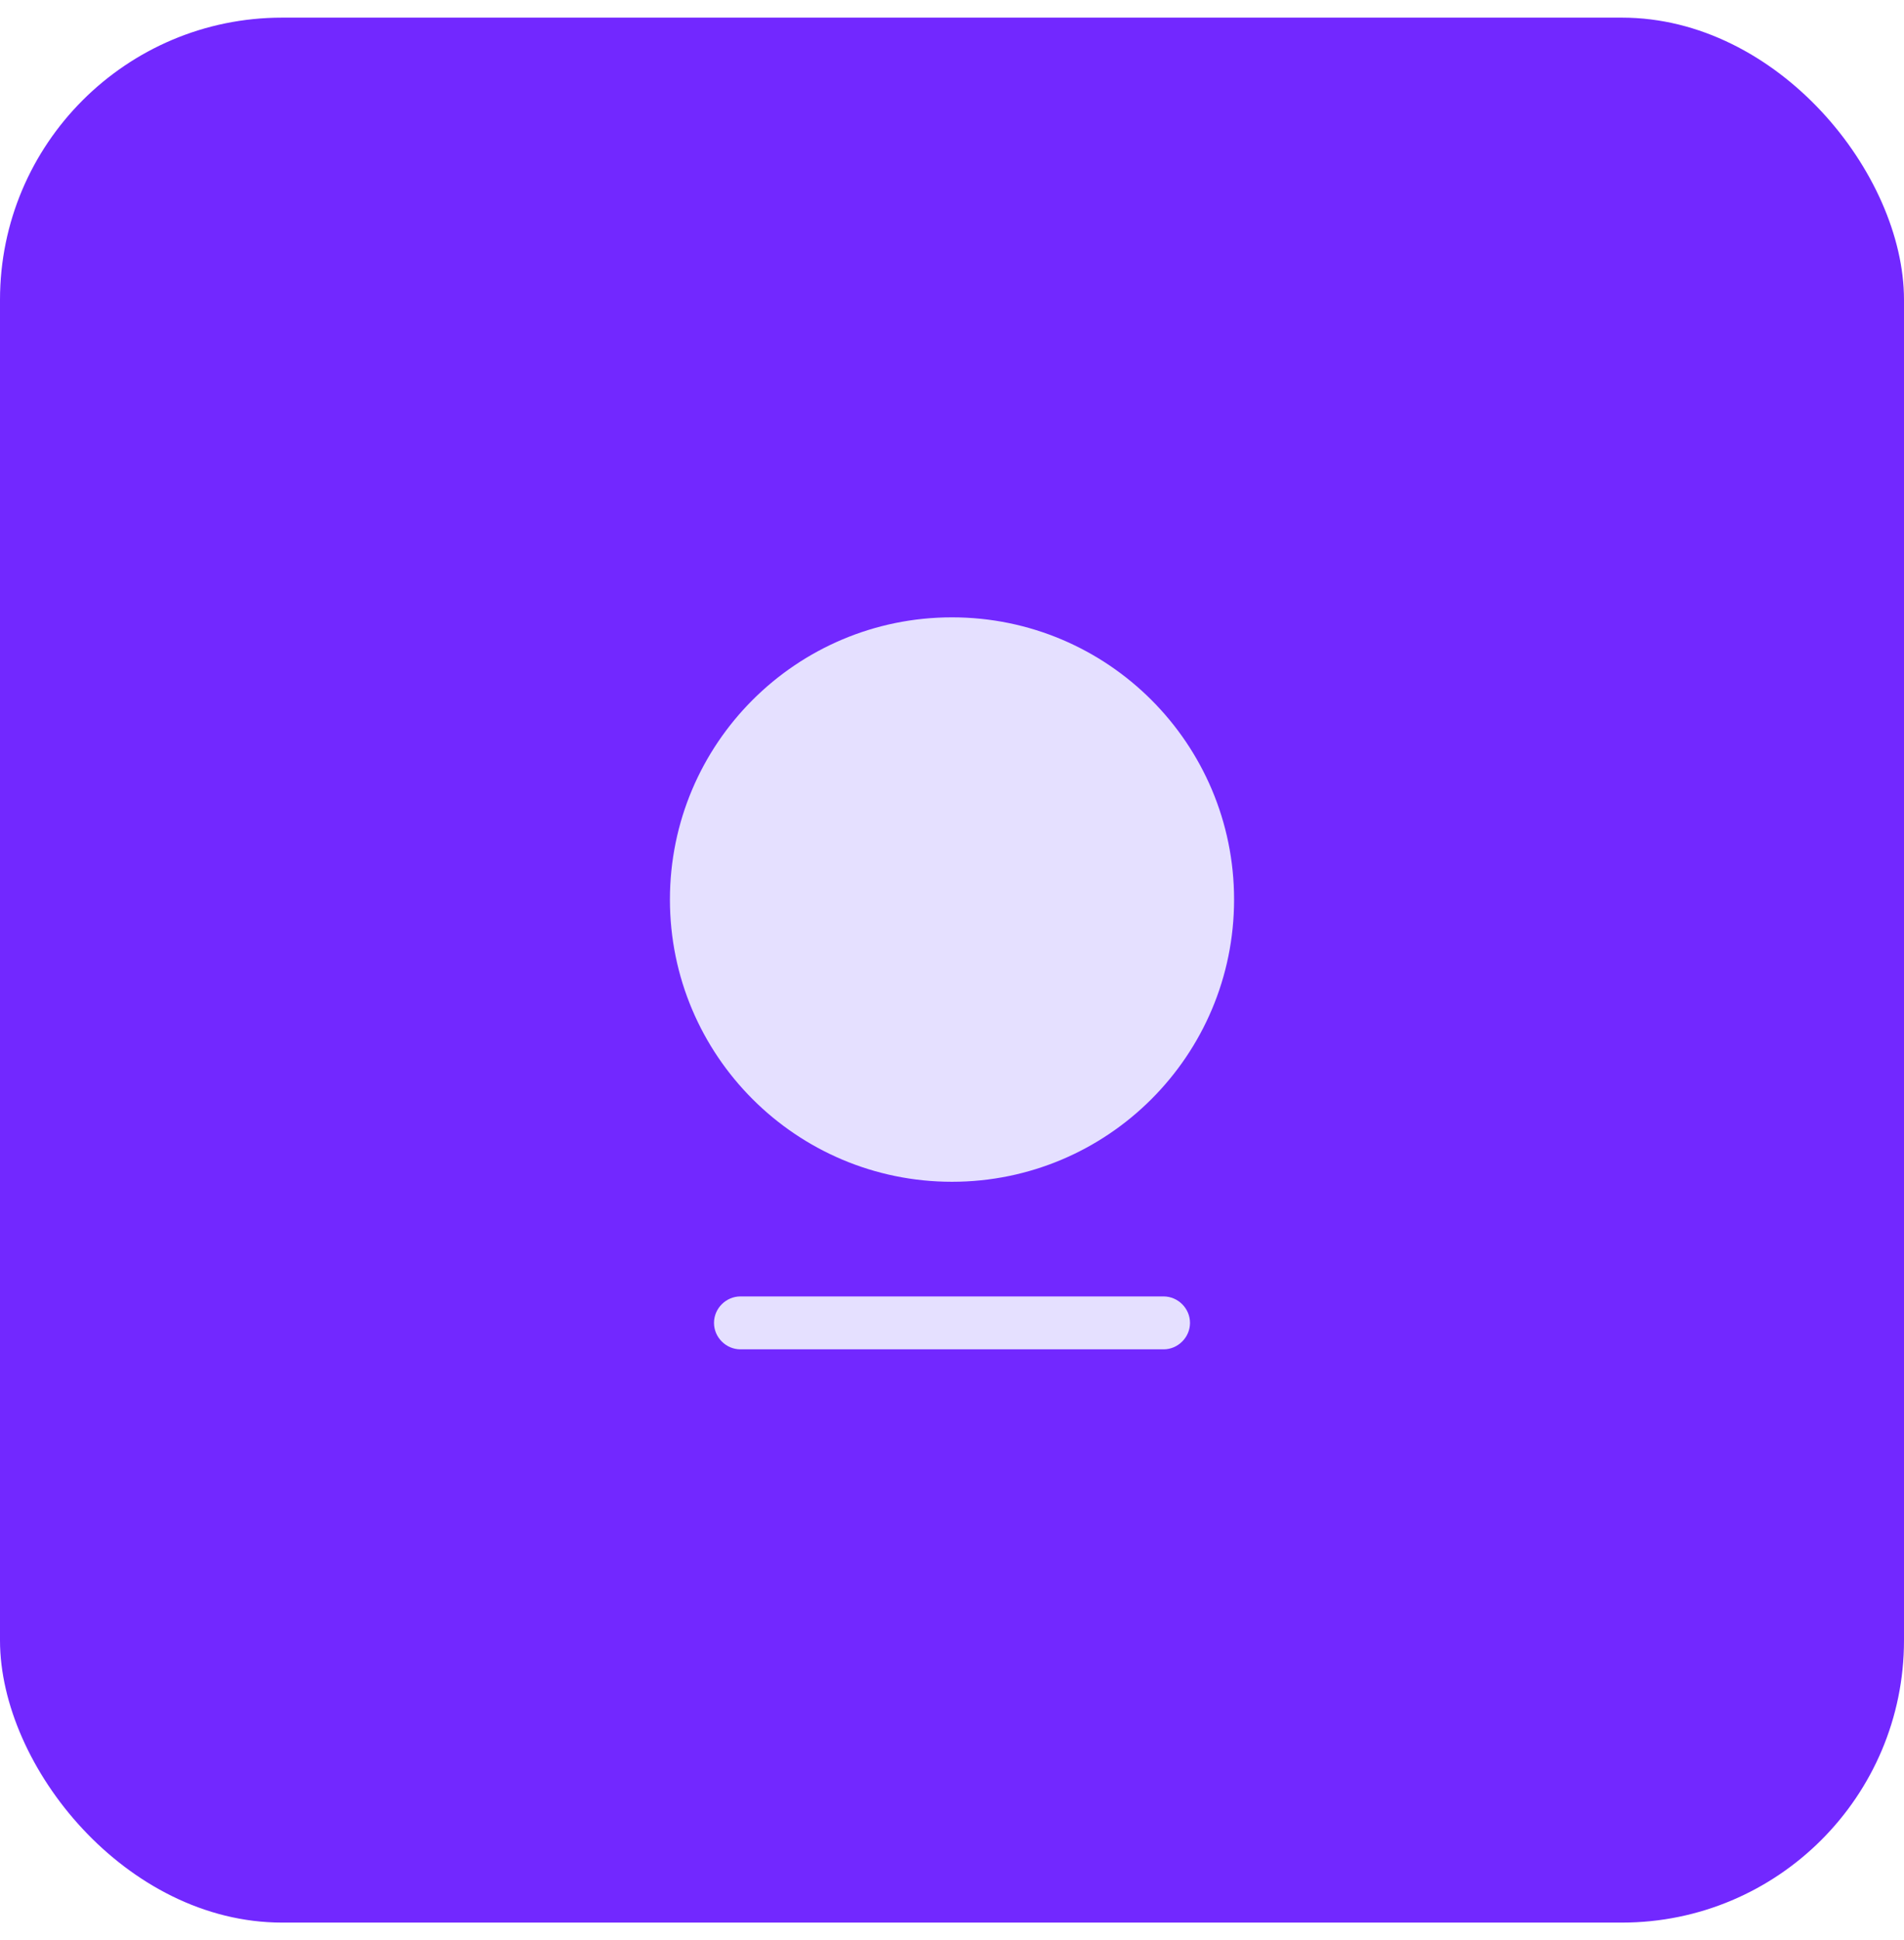 <svg width="54" height="55" viewBox="0 0 54 55" fill="none" xmlns="http://www.w3.org/2000/svg">
<rect y="0.5" width="54" height="54" rx="8" fill="#7228FF"/>
<path d="M27 33.5C31.418 33.5 35 29.918 35 25.5C35 21.082 31.418 17.5 27 17.5C22.582 17.5 19 21.082 19 25.5C19 29.918 22.582 33.5 27 33.5Z" fill="#E5E0FF"/>
<path d="M33 38.25H21C20.59 38.25 20.25 37.91 20.25 37.5C20.25 37.09 20.59 36.75 21 36.75H33C33.41 36.75 33.75 37.09 33.75 37.5C33.75 37.91 33.41 38.25 33 38.25Z" fill="#E5E0FF"/>
</svg>
